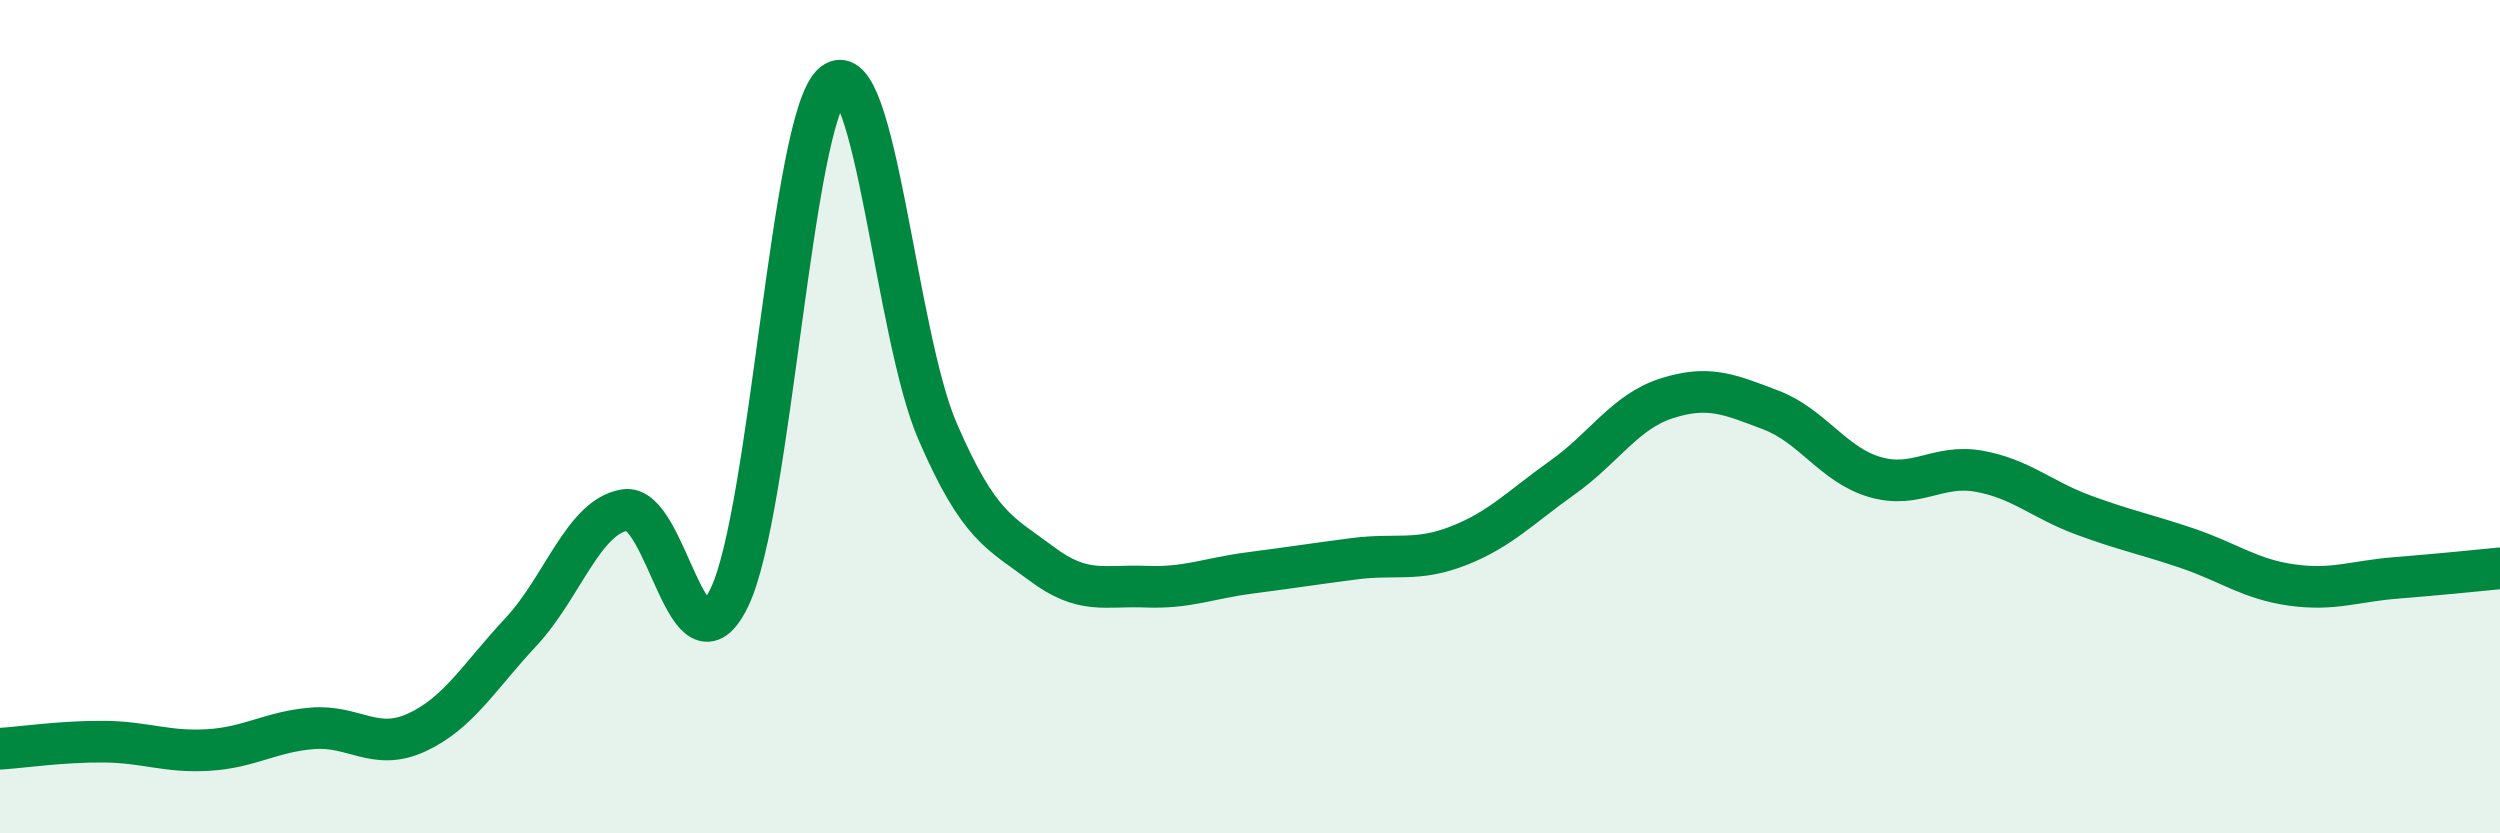 
    <svg width="60" height="20" viewBox="0 0 60 20" xmlns="http://www.w3.org/2000/svg">
      <path
        d="M 0,17.97 C 0.5,17.94 1.5,17.79 2.5,17.8 C 3.5,17.81 4,18.06 5,18 C 6,17.94 6.5,17.56 7.5,17.48 C 8.5,17.4 9,18.04 10,17.58 C 11,17.12 11.5,16.24 12.5,15.17 C 13.5,14.1 14,12.4 15,12.24 C 16,12.08 16.5,16.4 17.5,14.35 C 18.5,12.3 19,2.8 20,2 C 21,1.2 21.5,8.04 22.5,10.35 C 23.5,12.66 24,12.78 25,13.53 C 26,14.28 26.5,14.04 27.5,14.08 C 28.5,14.12 29,13.88 30,13.75 C 31,13.62 31.5,13.54 32.5,13.41 C 33.5,13.28 34,13.49 35,13.1 C 36,12.71 36.5,12.17 37.5,11.46 C 38.5,10.75 39,9.88 40,9.56 C 41,9.24 41.5,9.46 42.5,9.84 C 43.5,10.22 44,11.16 45,11.45 C 46,11.74 46.5,11.13 47.5,11.31 C 48.5,11.49 49,11.99 50,12.36 C 51,12.73 51.5,12.82 52.5,13.16 C 53.5,13.5 54,13.9 55,14.04 C 56,14.18 56.5,13.95 57.5,13.87 C 58.5,13.79 59.5,13.69 60,13.64L60 20L0 20Z"
        fill="#008740"
        opacity="0.1"
        stroke-linecap="round"
        stroke-linejoin="round"
      />
      <path
        d="M 0,17.97 C 0.5,17.94 1.5,17.79 2.5,17.8 C 3.5,17.81 4,18.06 5,18 C 6,17.94 6.5,17.56 7.5,17.48 C 8.5,17.4 9,18.04 10,17.58 C 11,17.12 11.5,16.24 12.5,15.17 C 13.5,14.1 14,12.4 15,12.24 C 16,12.08 16.5,16.4 17.5,14.35 C 18.5,12.3 19,2.8 20,2 C 21,1.2 21.5,8.04 22.5,10.35 C 23.5,12.66 24,12.78 25,13.53 C 26,14.28 26.5,14.04 27.5,14.08 C 28.5,14.12 29,13.88 30,13.75 C 31,13.62 31.5,13.54 32.5,13.41 C 33.5,13.28 34,13.49 35,13.1 C 36,12.71 36.5,12.17 37.5,11.46 C 38.5,10.75 39,9.88 40,9.56 C 41,9.24 41.5,9.46 42.5,9.84 C 43.5,10.22 44,11.16 45,11.45 C 46,11.74 46.5,11.13 47.5,11.31 C 48.5,11.49 49,11.99 50,12.36 C 51,12.73 51.5,12.82 52.5,13.16 C 53.5,13.5 54,13.9 55,14.04 C 56,14.18 56.5,13.95 57.5,13.87 C 58.5,13.79 59.5,13.69 60,13.64"
        stroke="#008740"
        stroke-width="1"
        fill="none"
        stroke-linecap="round"
        stroke-linejoin="round"
      />
    </svg>
  